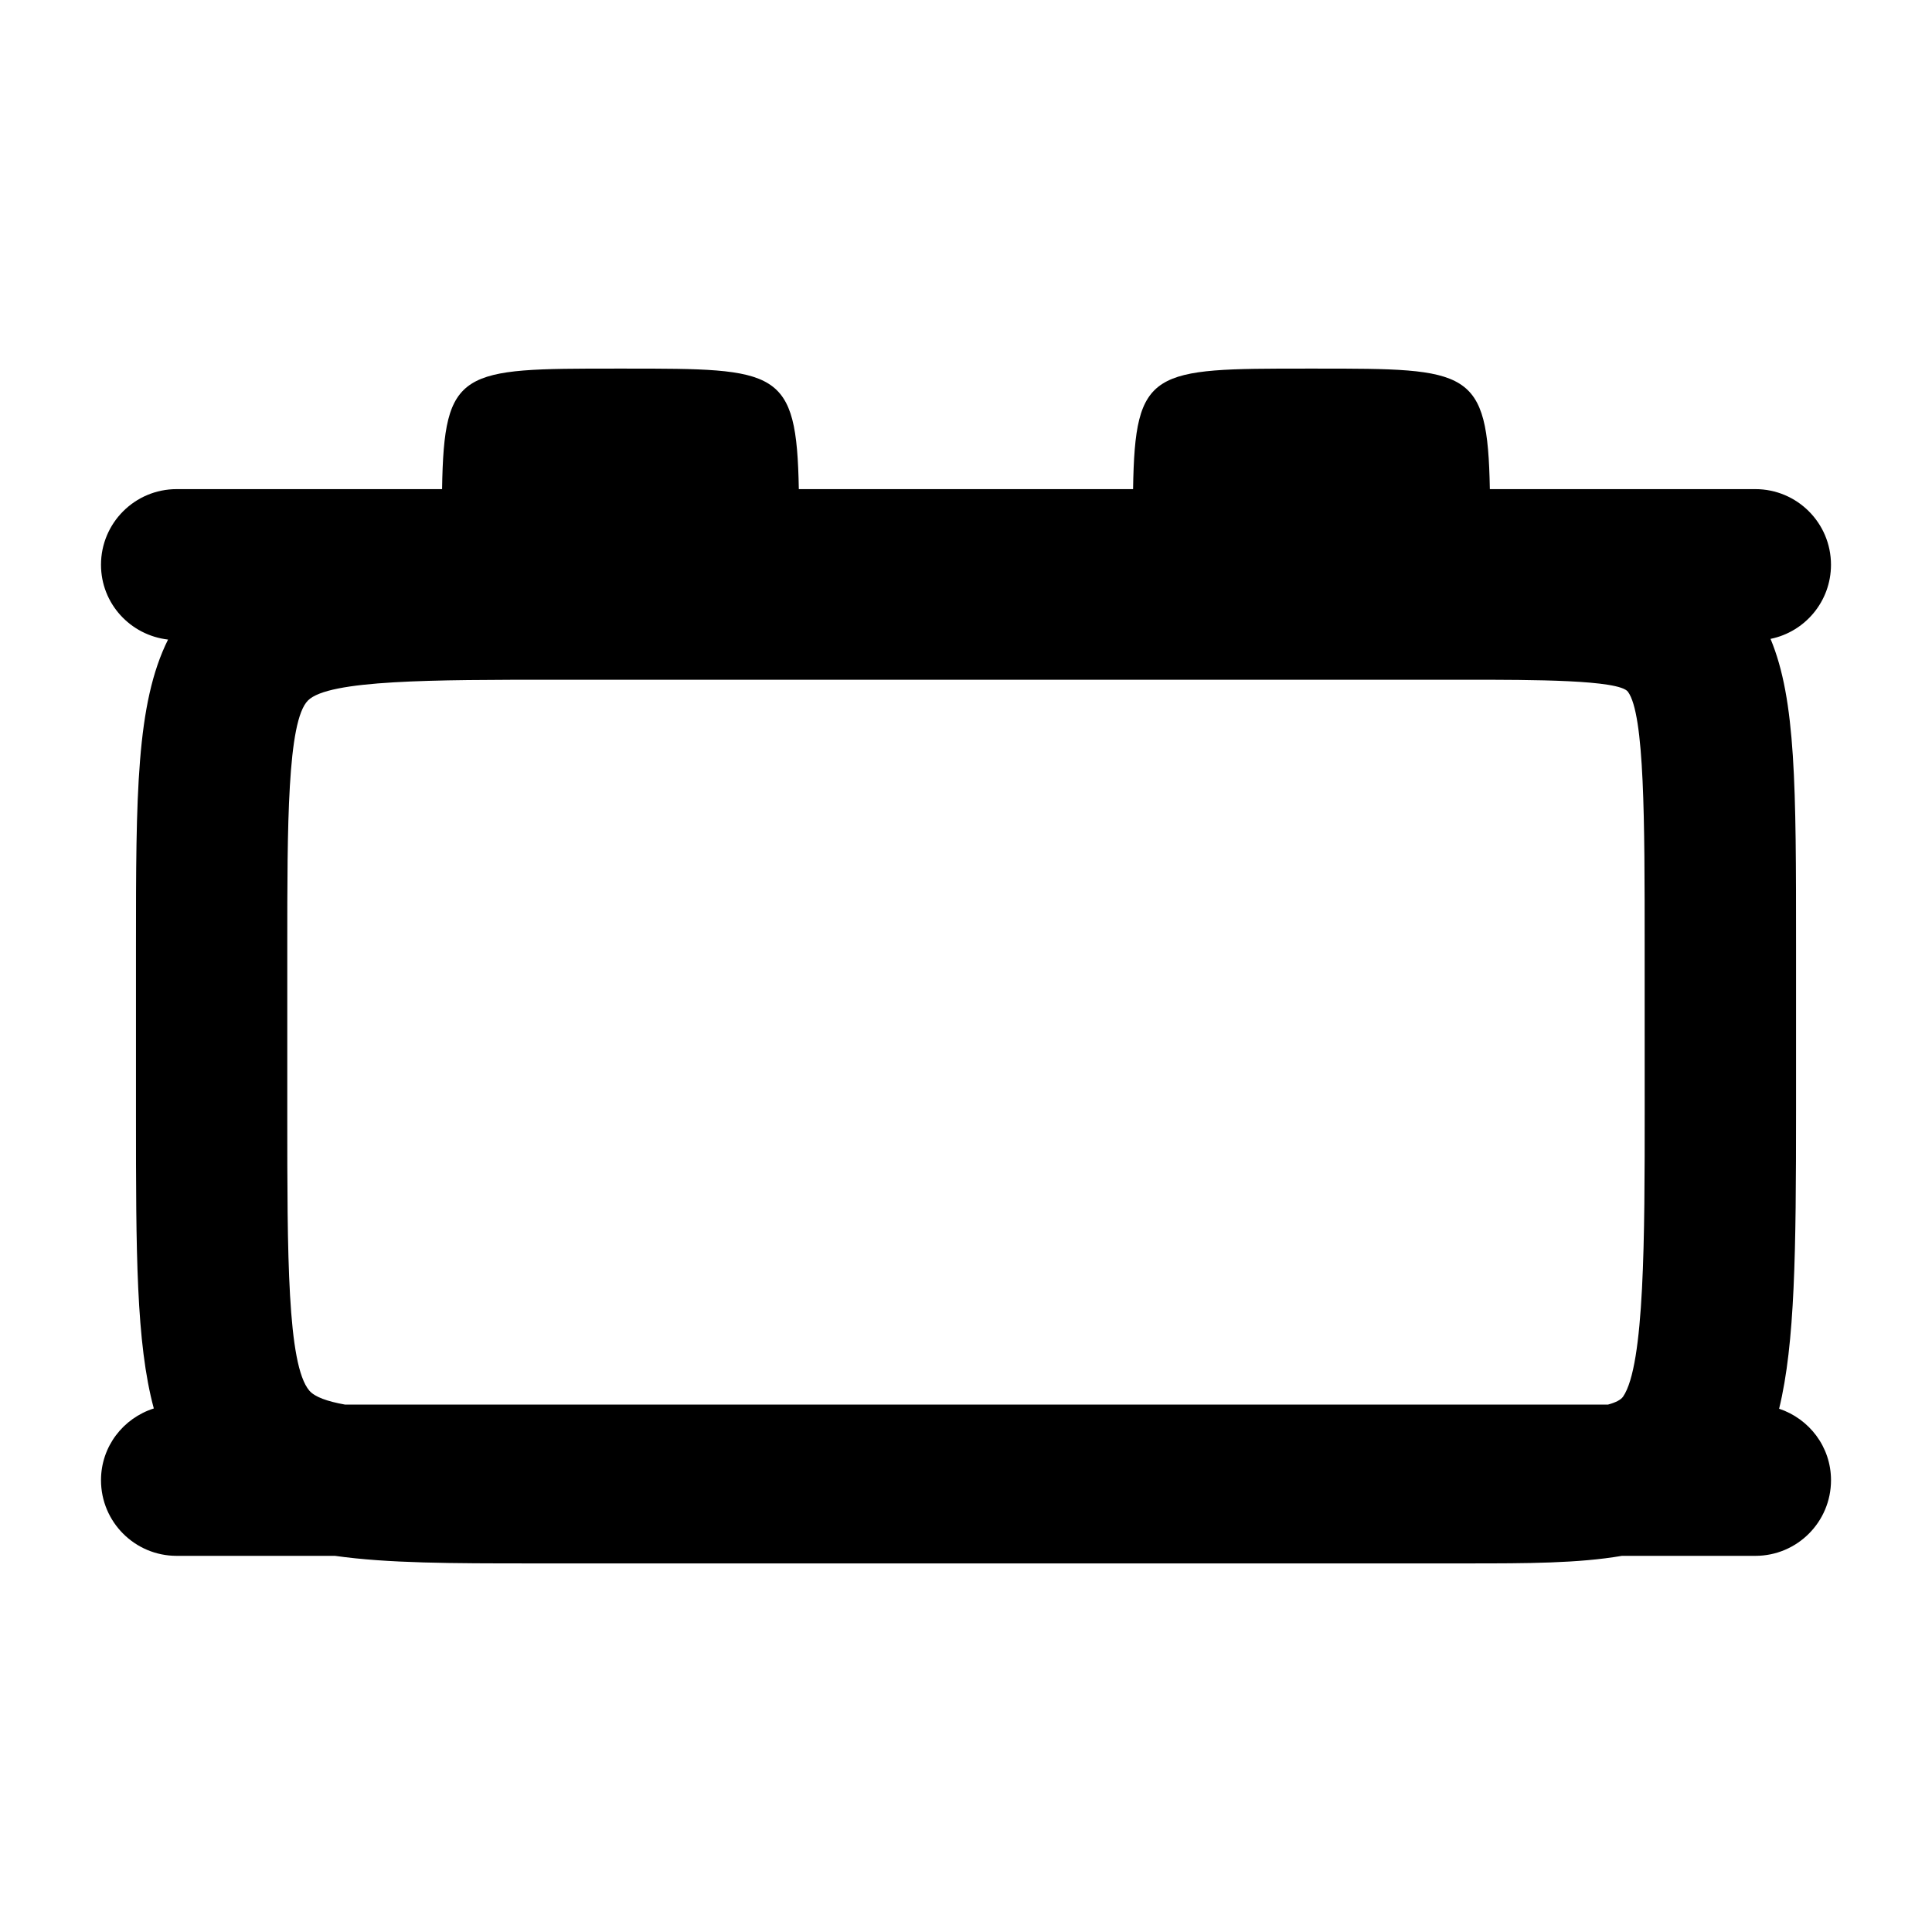 <?xml version="1.0" encoding="UTF-8"?>
<!-- Uploaded to: SVG Repo, www.svgrepo.com, Generator: SVG Repo Mixer Tools -->
<svg fill="#000000" width="800px" height="800px" version="1.1" viewBox="144 144 512 512" xmlns="http://www.w3.org/2000/svg">
 <path d="m629.23 293.67c0-11.074-8.973-20.047-20.047-20.047h-70.359c-0.578-31.906-5.461-31.941-45.973-31.941h-2.586c-40.965 0-45.484 0.035-45.988 31.941h-88.582c-0.586-31.906-5.457-31.941-45.969-31.941h-2.582c-40.969 0-45.484 0.035-45.988 31.941h-70.344c-11.074 0-20.047 8.977-20.047 20.047 0 10.293 7.785 18.676 17.77 19.82-8.461 16.961-8.5 41.293-8.5 81.434v44.477c0 36.328 0.02 60.438 4.727 77.855-8.098 2.57-13.996 10.062-13.996 19.012 0 11.074 8.973 20.047 20.047 20.047h41.961c14.035 1.988 31.152 2.004 52.16 2.004h248.08c15.582 0 29.188-0.016 40.812-2.004h35.363c11.07 0 20.047-8.969 20.047-20.047 0-8.855-5.785-16.281-13.754-18.941 4.223-17.324 4.488-41.645 4.488-79.039v-43.73c0-41.863-0.012-65.078-6.762-81.25 9.145-1.855 16.02-9.941 16.02-19.637zm-49.371 144.62c0 33.18 0 67.492-5.723 75.828-0.598 0.875-2.004 1.566-3.977 2.106h-334.76c-4.66-0.836-7.992-2.012-9.422-3.691-5.844-6.883-5.844-36.113-5.844-73.129v-44.477c0-32.098 0-59.816 5.488-65.297 5.496-5.492 33.262-5.492 65.406-5.492h241.98c16.898 0 40.059 0 42.41 3.18 4.434 5.996 4.434 34.387 4.434 67.254z"/>
</svg>
